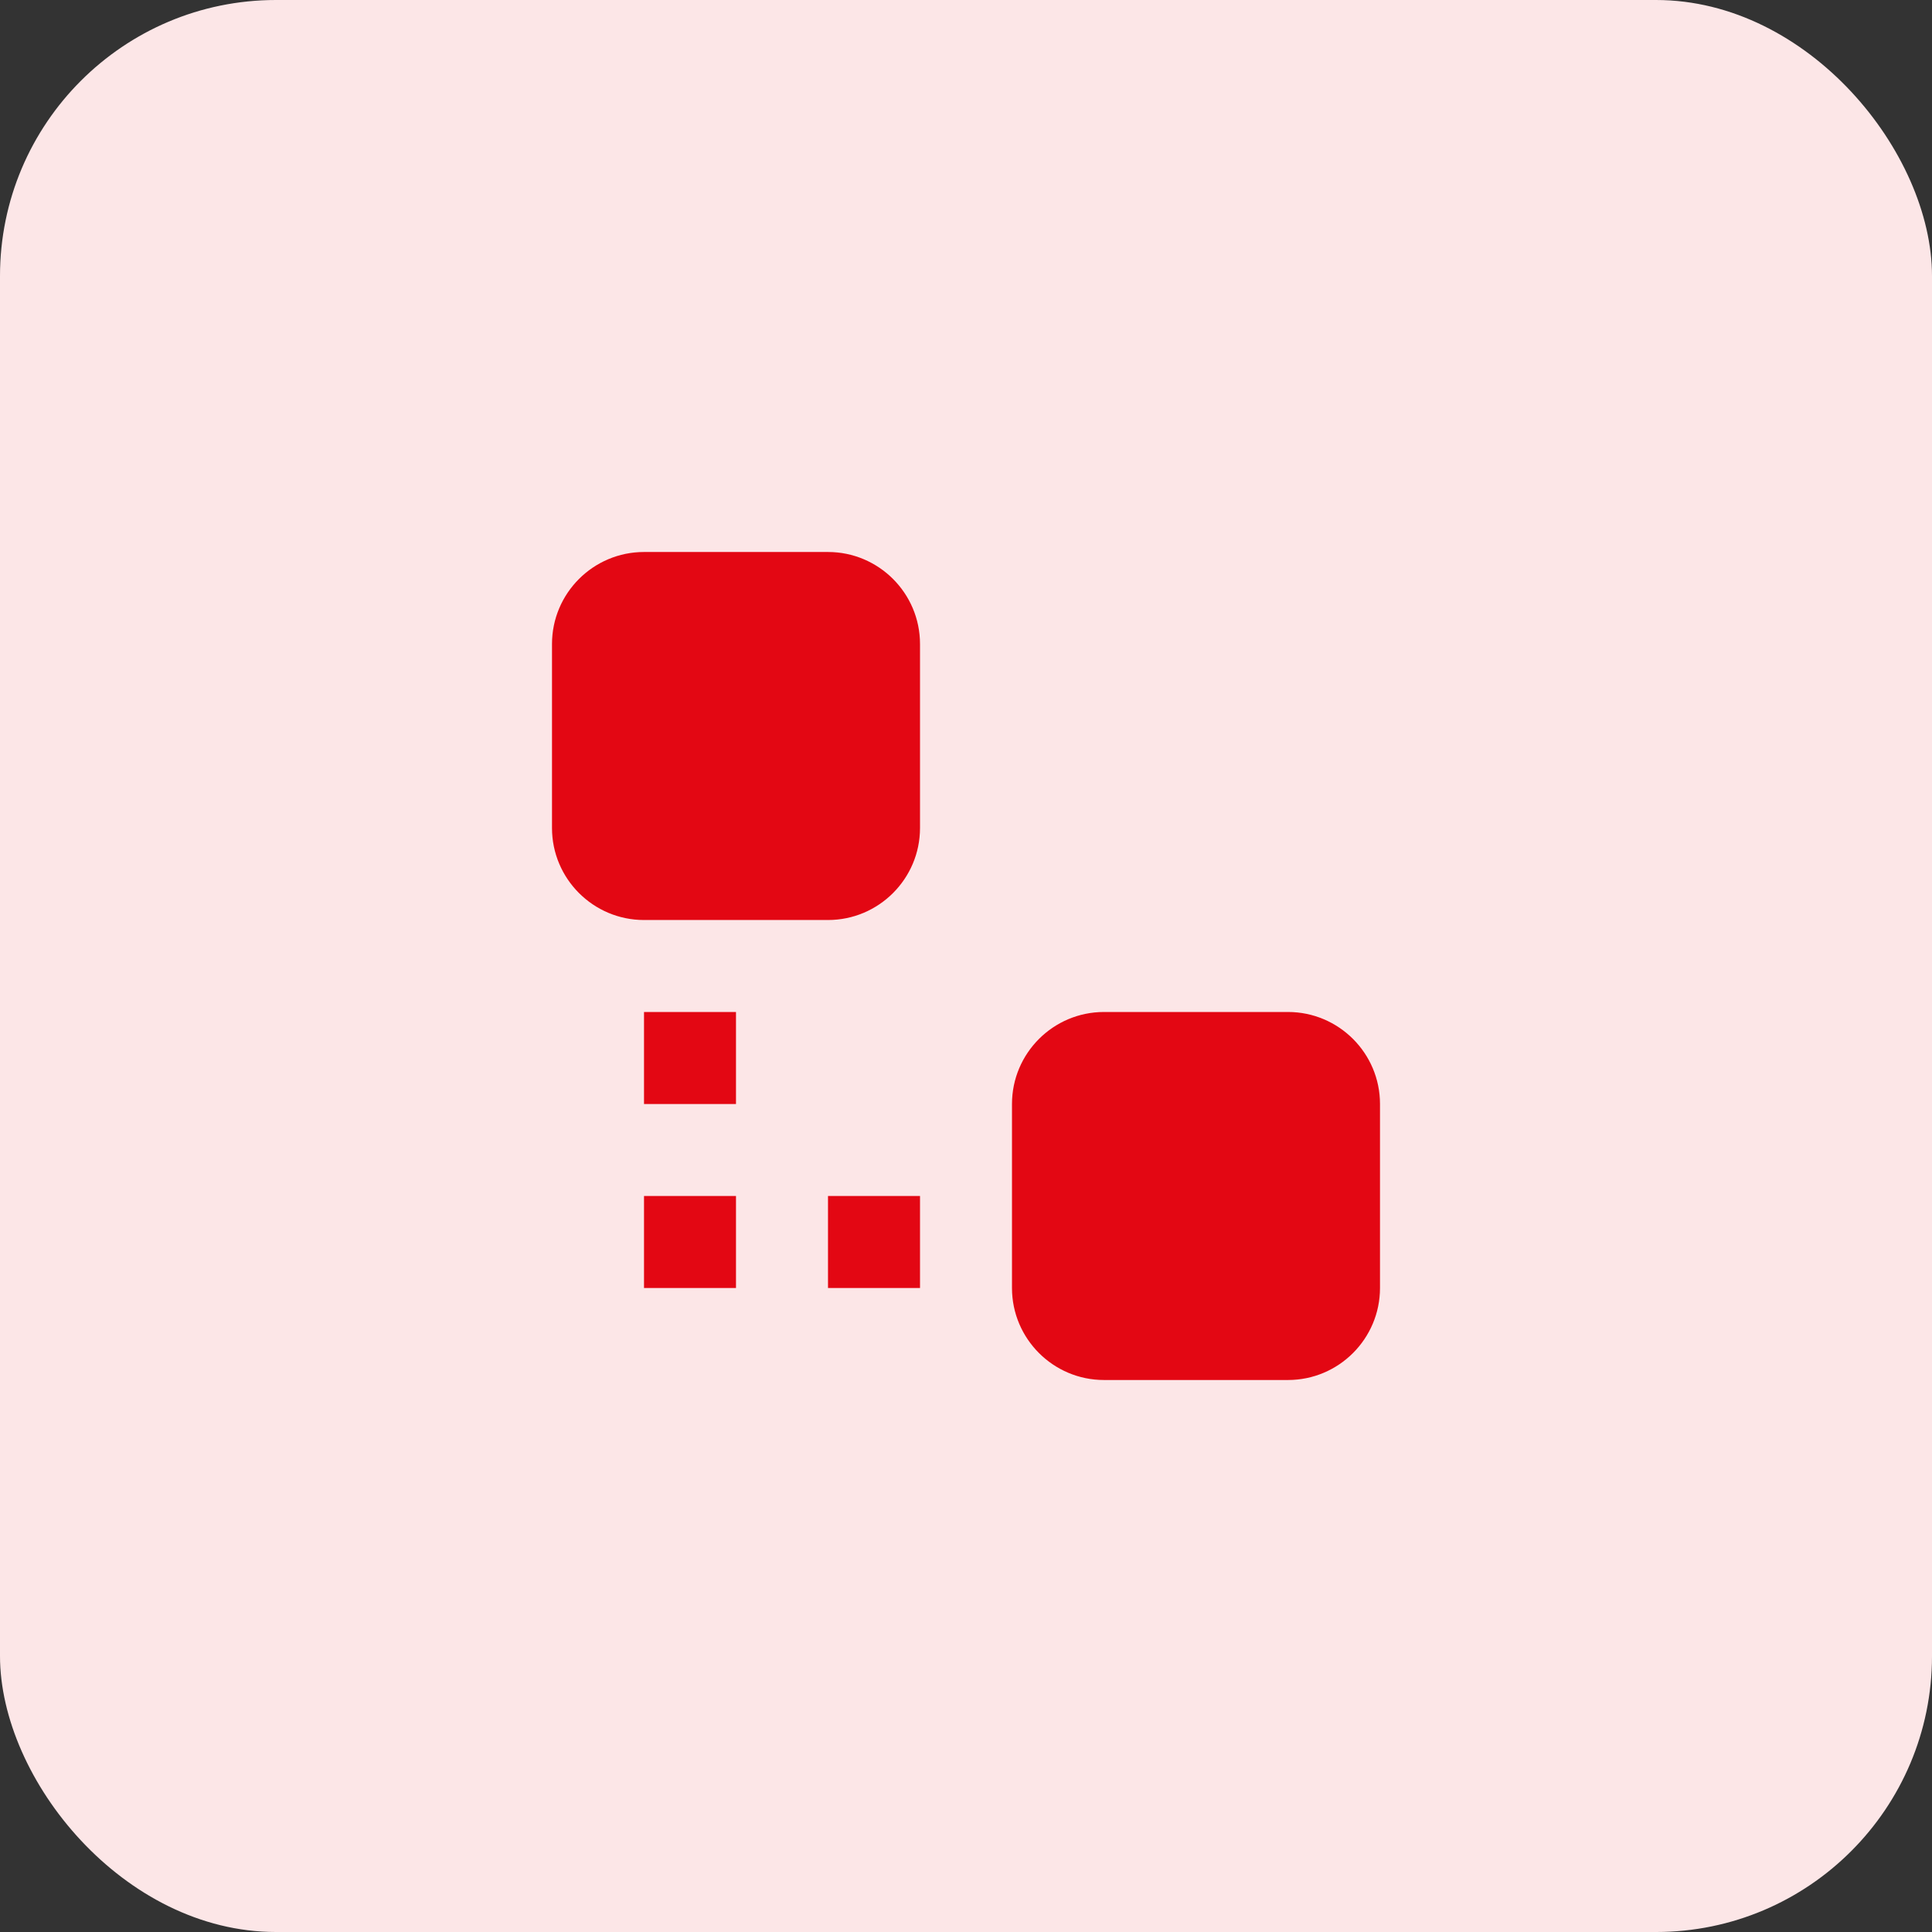 <svg width="56" height="56" viewBox="0 0 56 56" fill="none" xmlns="http://www.w3.org/2000/svg">
<rect x="0" y="0" width="56" height="56" fill="#333333" stroke="none"/>
<rect width="56" height="56" rx="8" fill="#FCE6E7"/>
<path d="M18.667 16C17.196 16 16 17.196 16 18.667V24C16 25.471 17.196 26.667 18.667 26.667H24C25.471 26.667 26.667 25.471 26.667 24V18.667C26.667 17.196 25.471 16 24 16H18.667ZM18.667 29.333V32H21.333V29.333H18.667ZM32 29.333C30.529 29.333 29.333 30.529 29.333 32V37.333C29.333 38.804 30.529 40 32 40H37.333C38.804 40 40 38.804 40 37.333V32C40 30.529 38.804 29.333 37.333 29.333H32ZM18.667 34.667V37.333H21.333V34.667H18.667ZM24 34.667V37.333H26.667V34.667H24Z" fill="#E30713"/>
</svg>

